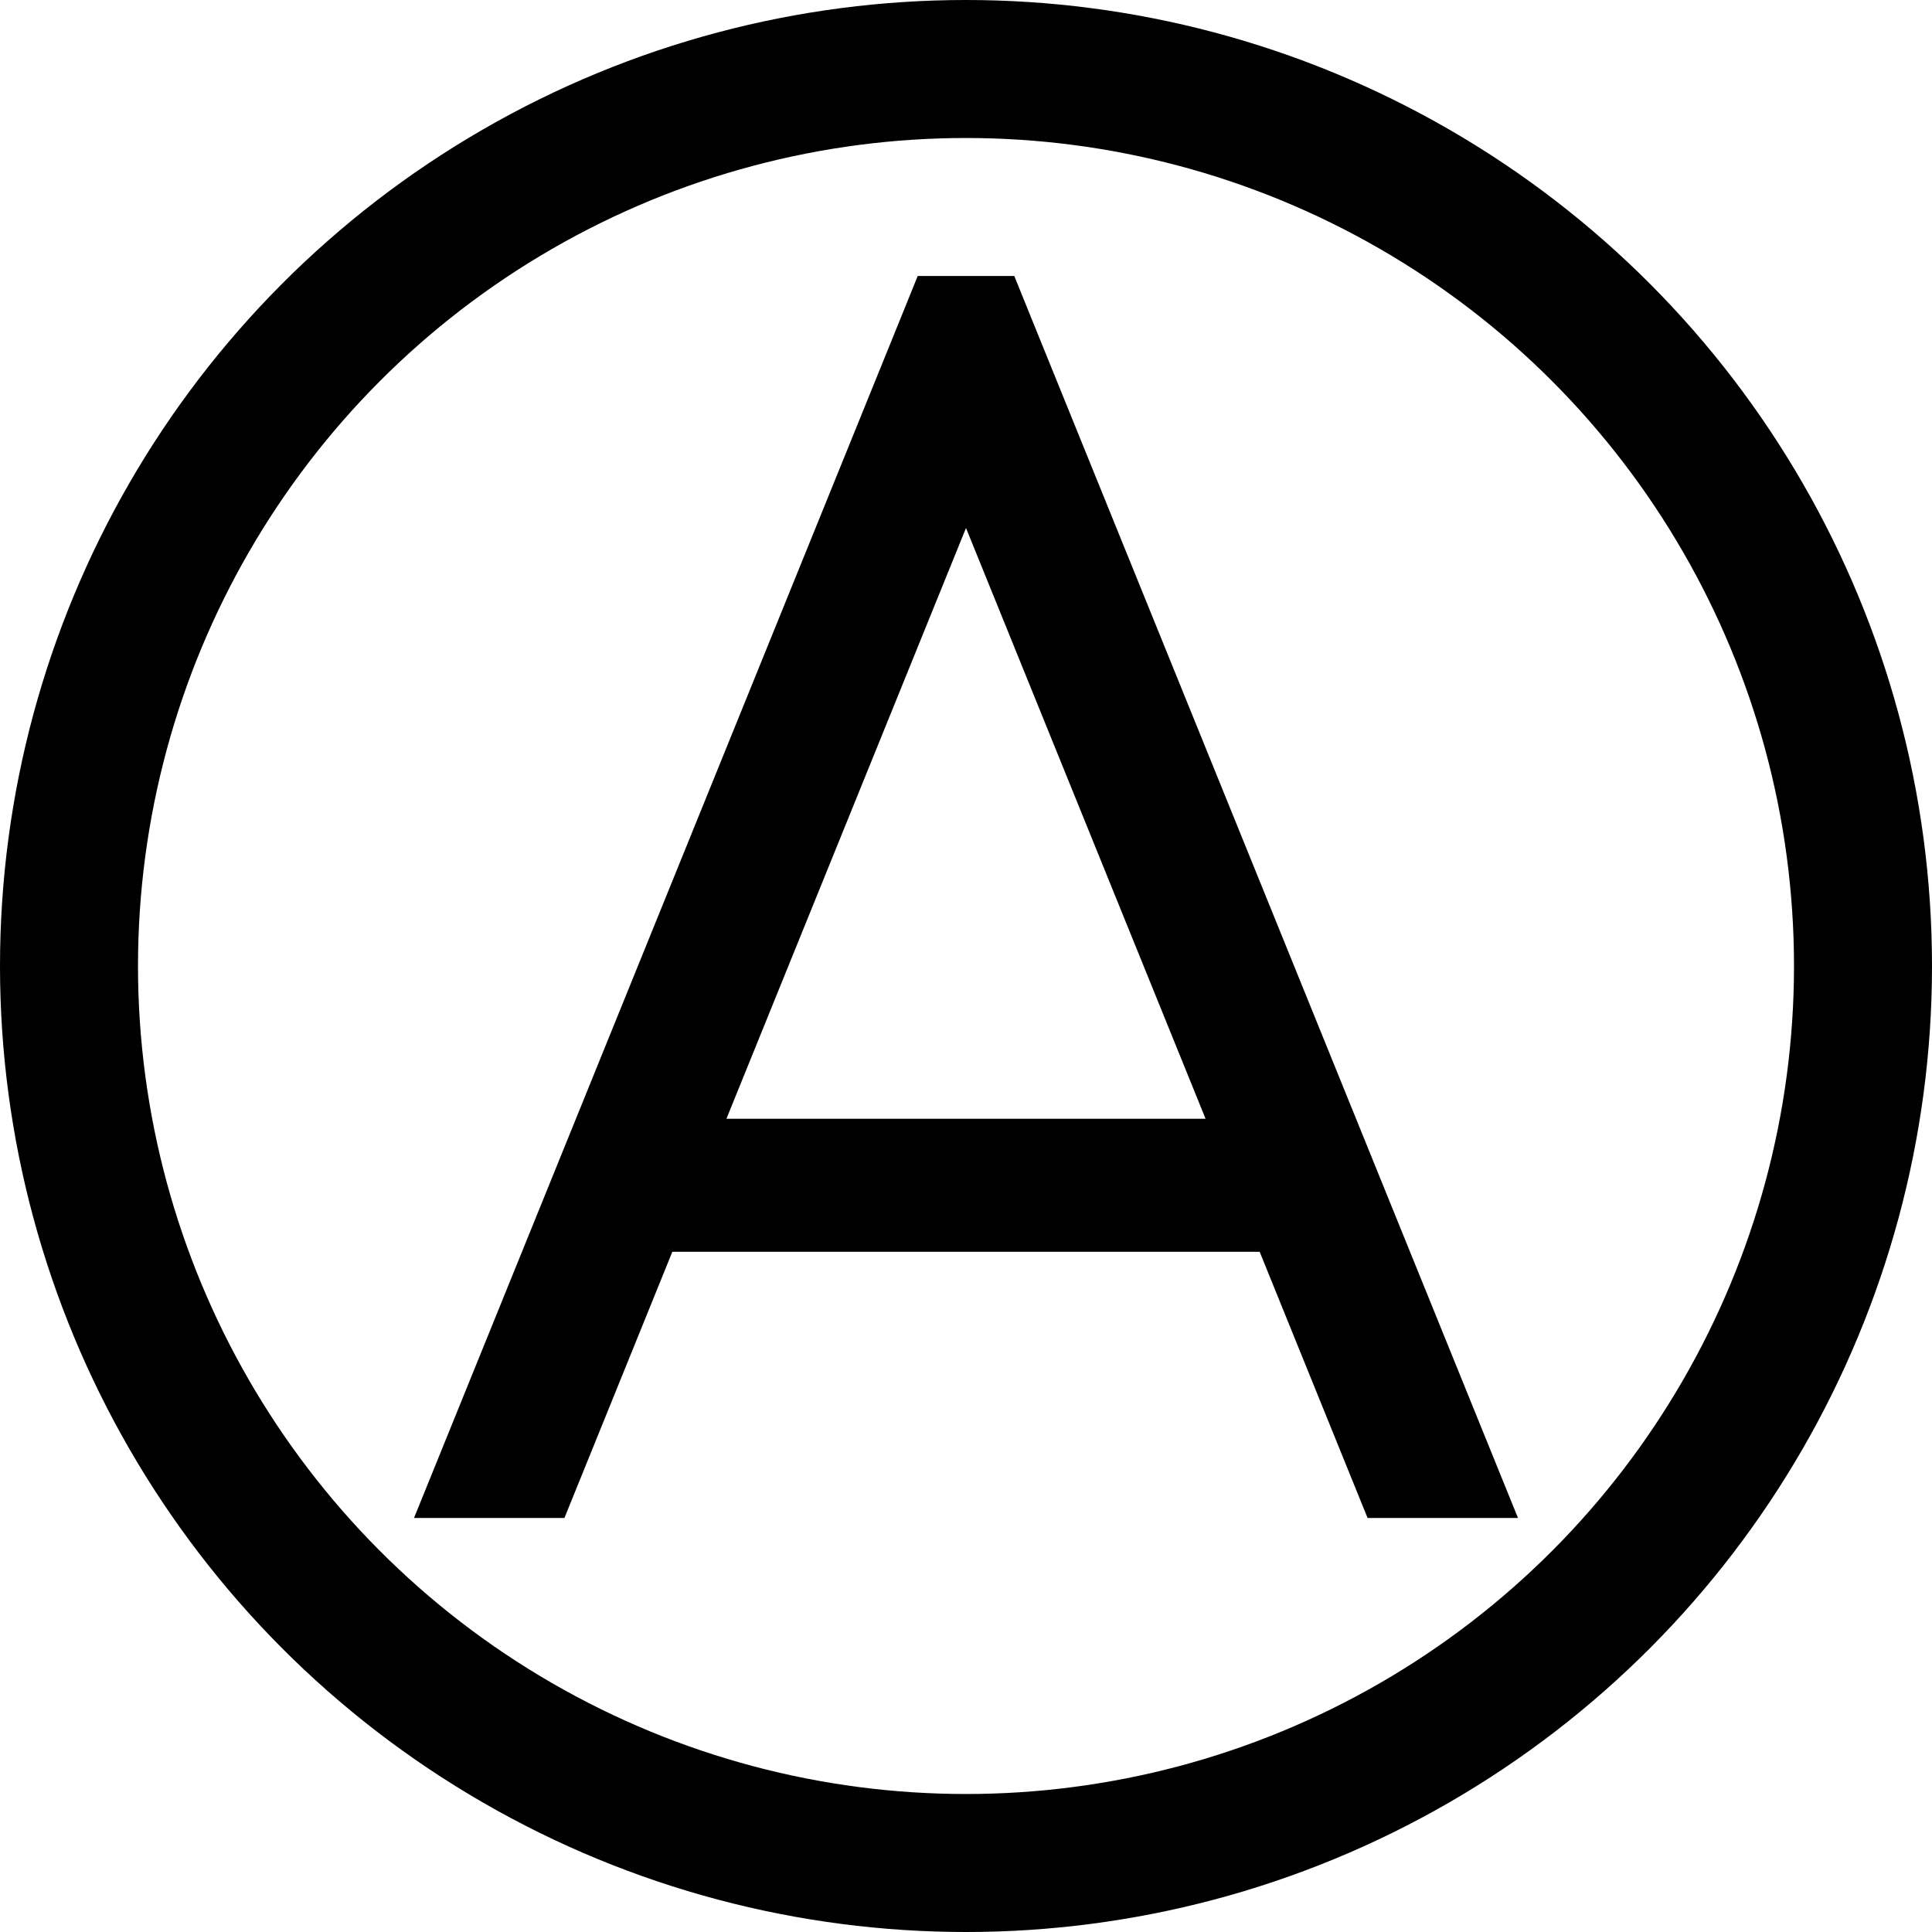 <?xml version="1.0" encoding="UTF-8"?>
<svg xmlns="http://www.w3.org/2000/svg" width="14" height="14" viewBox="0 0 14 14" fill="none">
  <g clip-path="url(#clip0_364_1648)">
    <path d="M6.65 2H7.35L7.475 2.309L11 11H9.91L9.128 9.071H4.872L4.09 11H3L6.525 2.309L6.65 2ZM7 3.826L5.264 8.107H8.736L7 3.826Z" fill="black"></path>
    <circle cx="7" cy="7" r="6.5" stroke="black"></circle>
  </g>
  <defs>
    <clipPath id="clip0_364_1648">
      <rect width="14" height="14" fill="white"></rect>
    </clipPath>
  </defs>
</svg>
